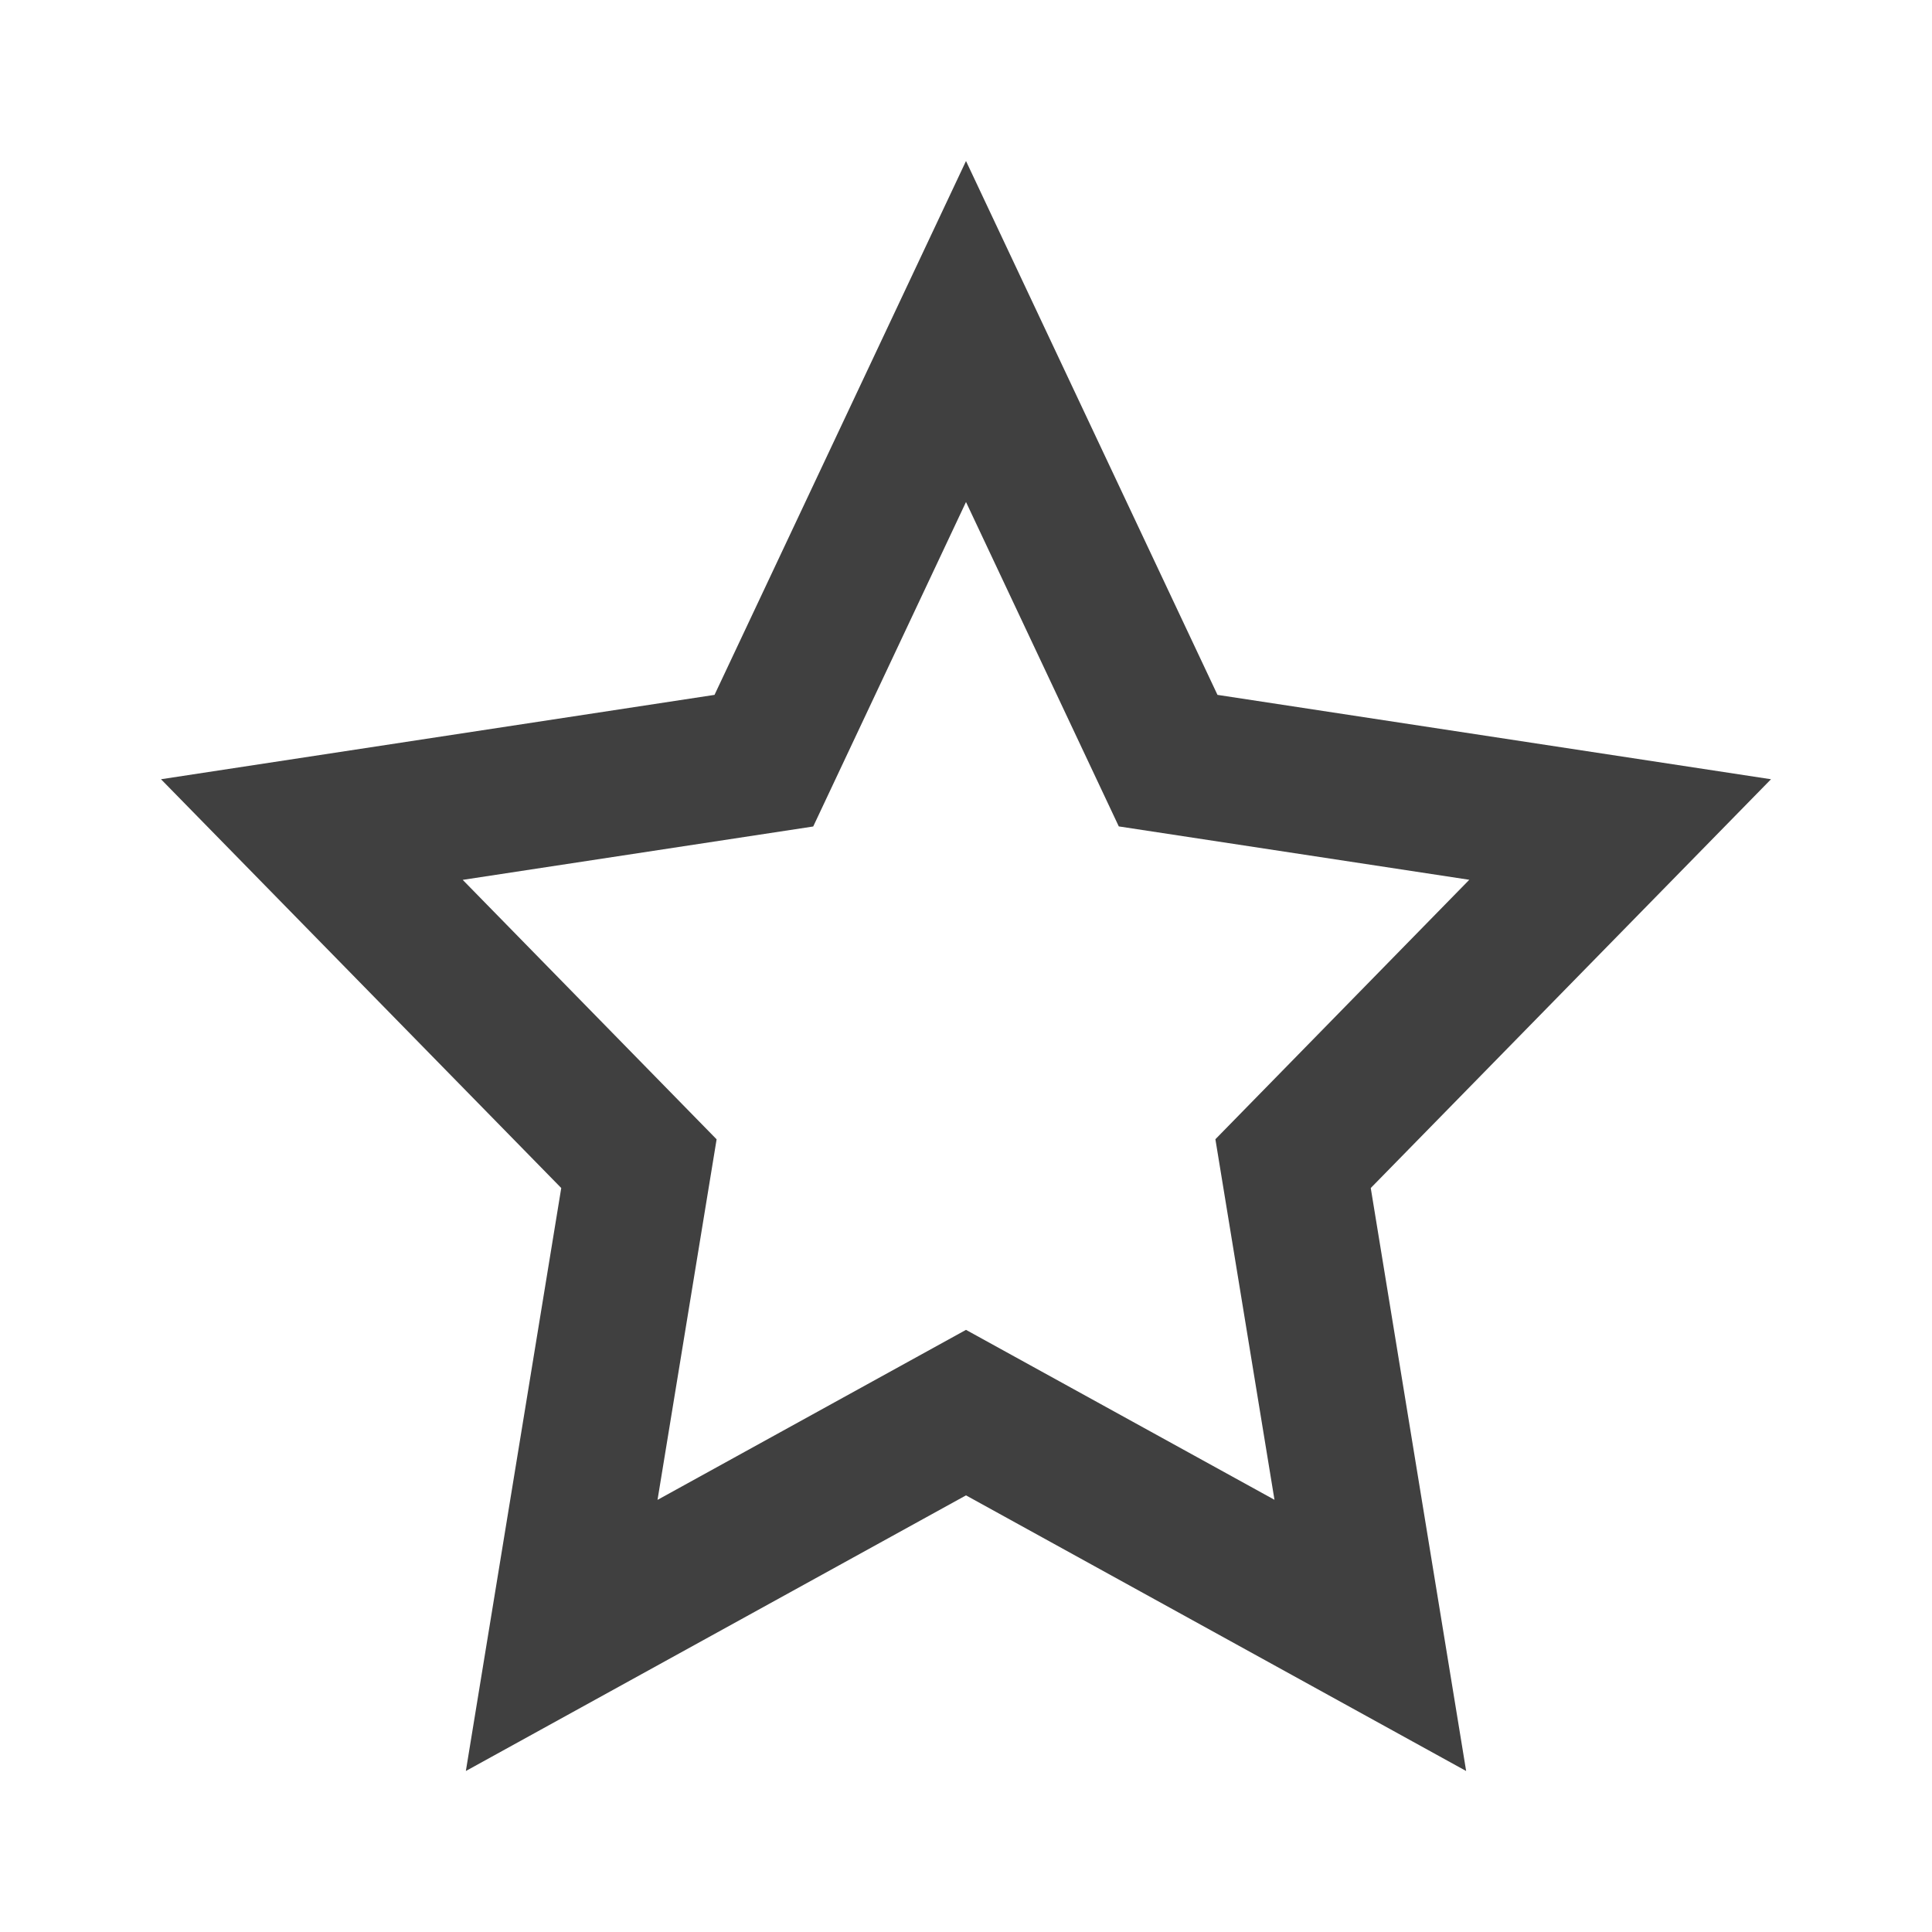 <?xml version="1.0" encoding="utf-8"?>
<!-- Generator: Adobe Illustrator 24.1.0, SVG Export Plug-In . SVG Version: 6.00 Build 0)  -->
<svg version="1.1" id="Ebene_1" xmlns="http://www.w3.org/2000/svg" xmlns:xlink="http://www.w3.org/1999/xlink" x="0px" y="0px"
	 viewBox="0 0 24 24" enable-background="new 0 0 24 24" xml:space="preserve">
<g>
	<path fill="#404040" d="M18.213,22L12,18.576L5.787,22l1.185-7.242L2,9.68l6.876-1.048L12,2l3.124,6.632L22,9.68
		l-4.972,5.078L18.213,22z M12,16.52l3.832,2.111l-0.734-4.479l3.154-3.223l-4.354-0.663L12,6.236l-1.898,4.031
		l-4.354,0.663l3.154,3.223l-0.734,4.479L12,16.52z"/>
</g>
</svg>
